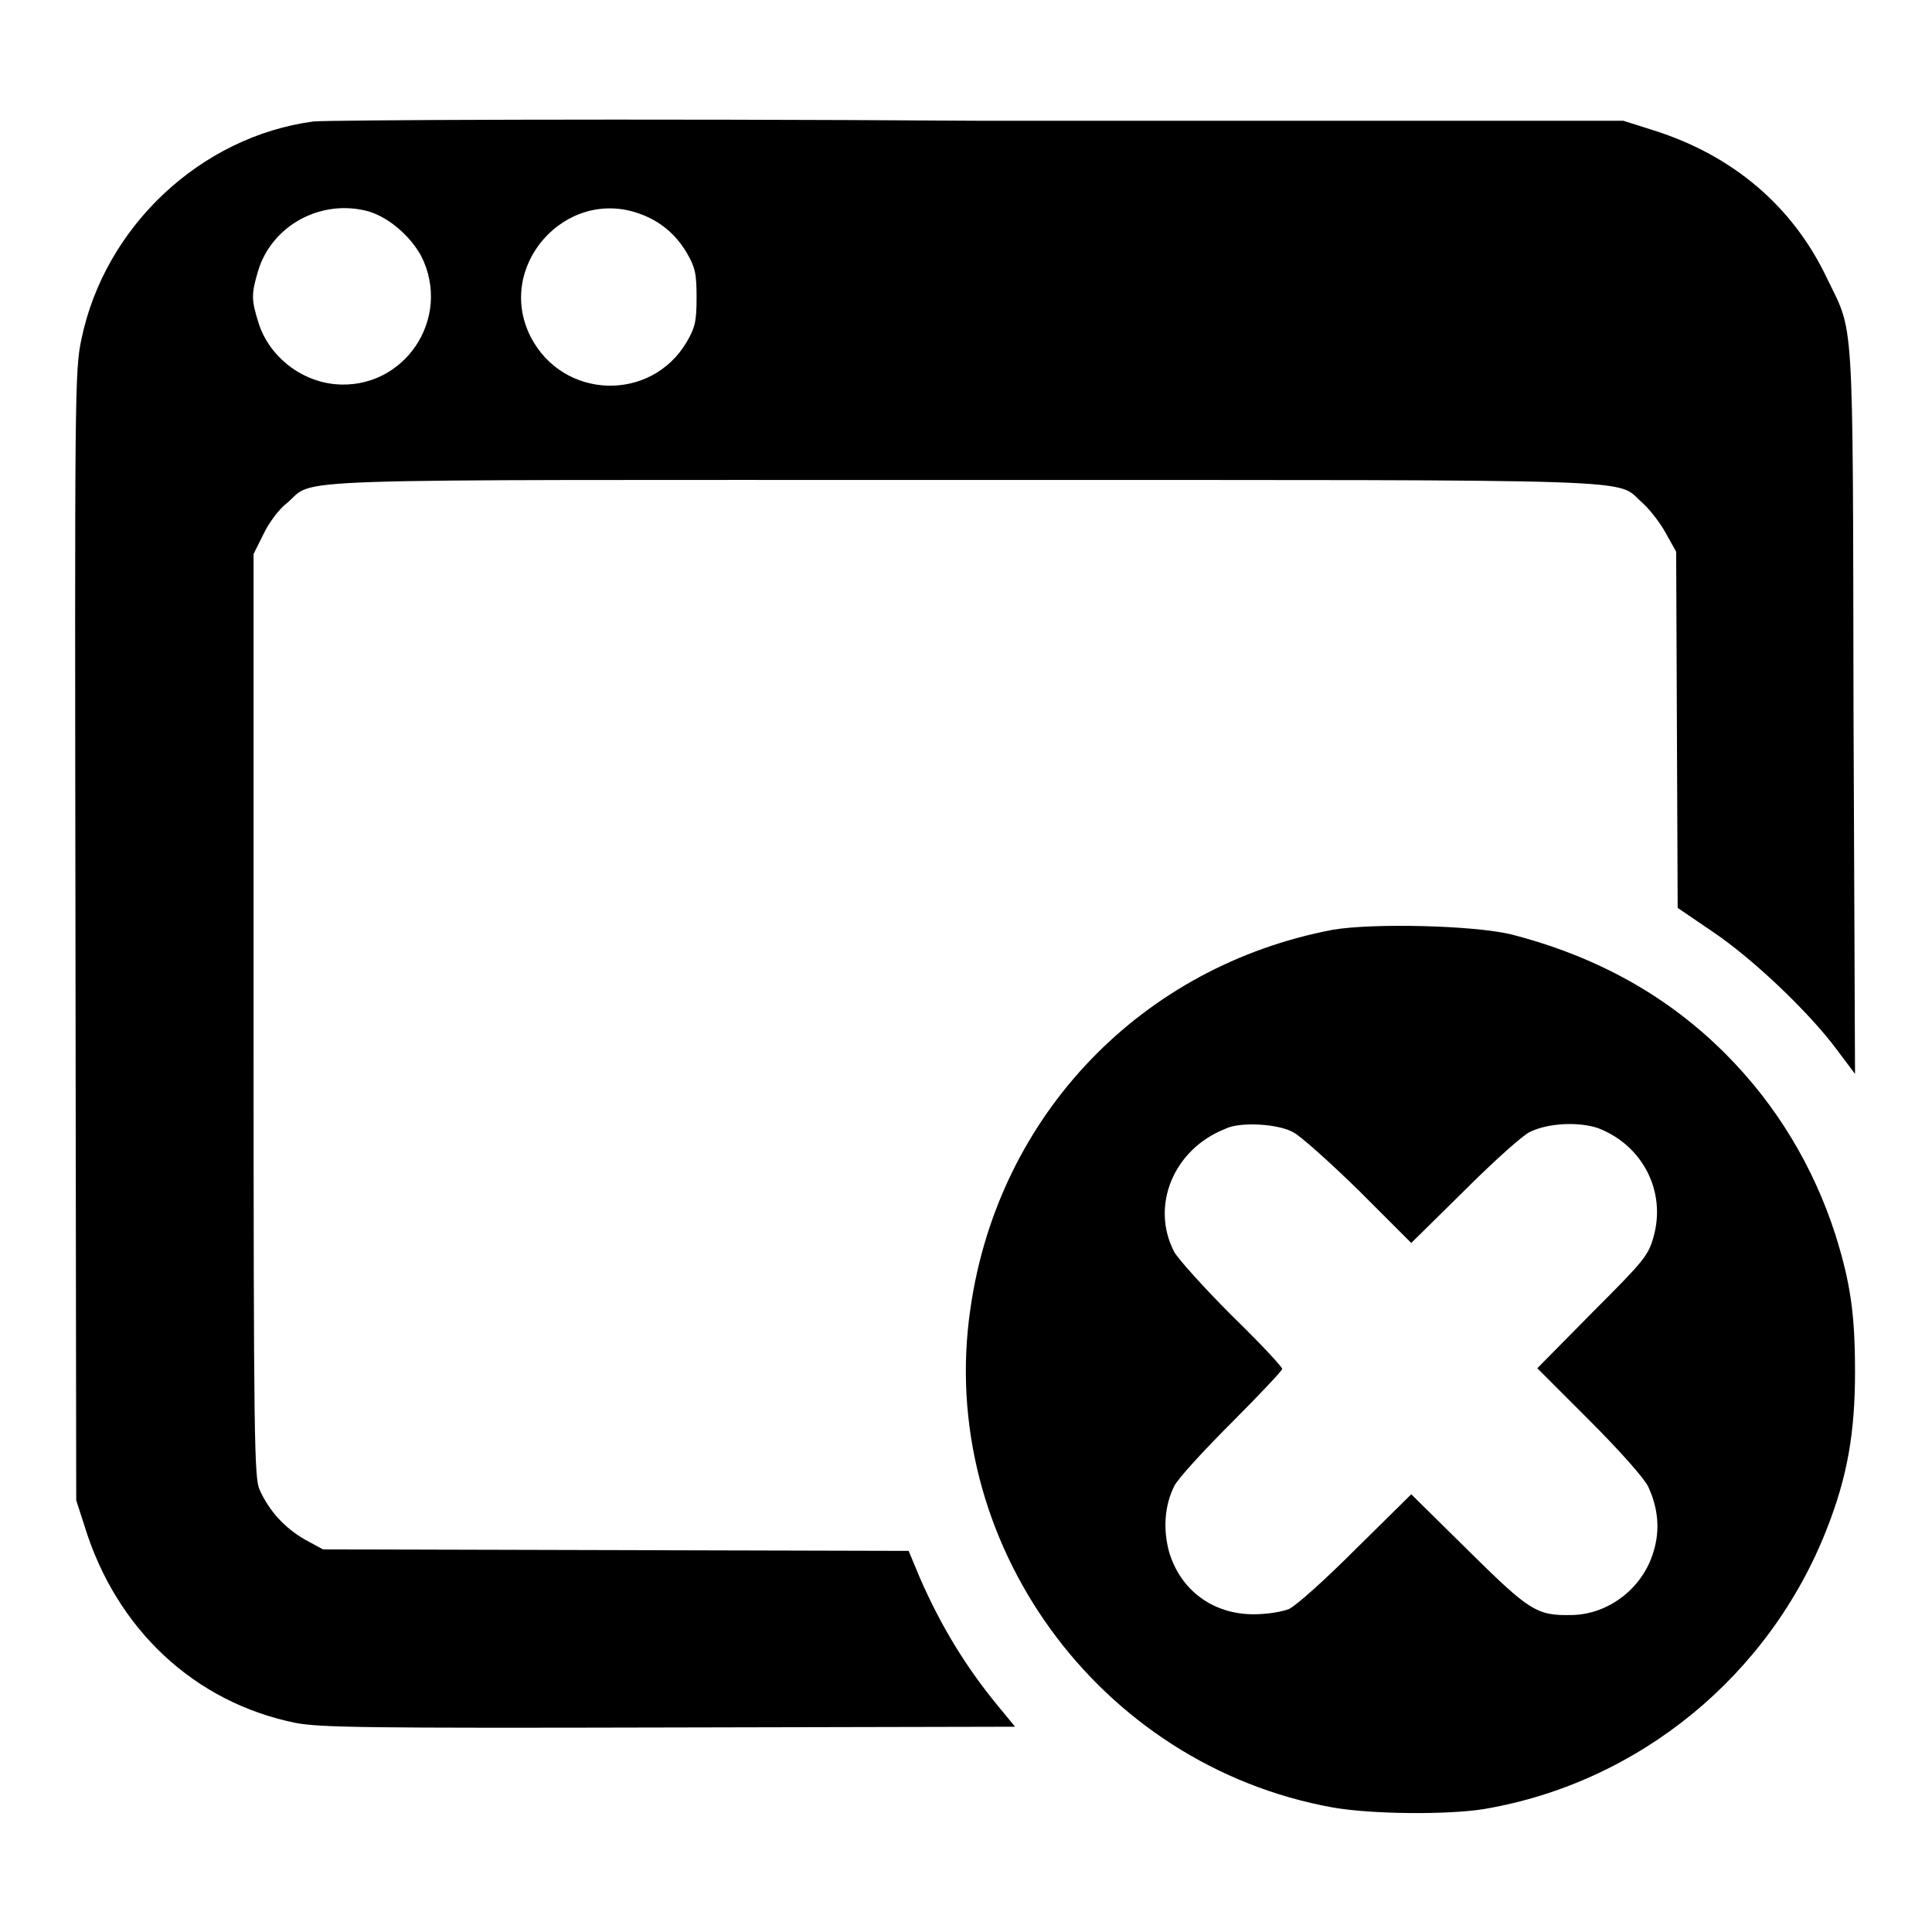 <?xml version="1.0" encoding="utf-8"?>
<!-- Svg Vector Icons : http://www.onlinewebfonts.com/icon -->
<!DOCTYPE svg PUBLIC "-//W3C//DTD SVG 1.1//EN" "http://www.w3.org/Graphics/SVG/1.1/DTD/svg11.dtd">
<svg version="1.1" xmlns="http://www.w3.org/2000/svg" xmlns:xlink="http://www.w3.org/1999/xlink" x="0px" y="0px" viewBox="0 0 256 256" enable-background="new 0 0 256 256" xml:space="preserve">
<g><g><g><path fill="#000000" d="M41.5,16.1c-14.9,2-27.6,13.9-30.7,28.8C9.9,49.1,9.9,51.5,10,124l0.1,74.8l1.1,3.4c4.2,13.7,14.6,23.4,28,26.1c3.2,0.6,9.1,0.7,49.5,0.6l45.8-0.1l-2.3-2.8c-4.2-5.1-7.5-10.5-10.3-16.9l-1.5-3.6l-38.8-0.1l-38.8-0.1l-2.4-1.3c-2.6-1.5-4.7-3.7-6-6.6c-0.7-1.6-0.8-5.9-0.8-62.8V73.4l1.3-2.6c0.7-1.5,2.1-3.4,3.2-4.2c3.8-3.3-3-3,89.8-3c92.7,0,86-0.2,89.7,3c1,0.9,2.4,2.7,3.1,4l1.4,2.5l0.1,23.6l0.1,23.6l4.7,3.2c5.2,3.5,12.7,10.6,16.4,15.6l2.4,3.2l-0.2-48.2c-0.1-53.9,0.1-49.7-3.6-57.4c-4.5-9.4-12.4-16.1-22.8-19.4l-4.1-1.3l-85.5,0C82.8,15.7,43,15.9,41.5,16.1z M48.8,28c2.7,0.8,5.5,3.2,7,5.9c4.2,8.3-2.3,17.9-11.5,17c-4.7-0.5-8.8-3.9-10.1-8.3c-0.9-2.9-0.9-3.7,0-6.7C36,29.9,42.5,26.3,48.8,28z M84.7,28.3c2.8,1,4.8,2.7,6.3,5.2c1.1,1.9,1.3,2.7,1.3,5.9c0,3.2-0.2,4-1.3,5.9c-4.7,8-16.4,7.7-20.7-0.7C65.6,35.3,74.9,24.8,84.7,28.3z"/><path fill="#000000" d="M176.6,123.2c-25.3,4.8-44.3,24.5-48,50.1c-4.6,30.9,16.9,60.6,48,66.2c5.1,0.9,15.2,1,20.1,0.2c20.5-3.5,37.8-17.7,45.4-37.2c2.7-6.9,3.7-12.7,3.7-20.7c0-7.7-0.6-11.8-2.6-18.2c-2.9-9-7.8-17.2-14.6-24c-7.7-7.7-17.1-12.9-28.4-15.8C195.1,122.6,181.9,122.3,176.6,123.2z M171.3,150c0.9,0.4,4.8,3.9,8.7,7.7l7,7l7.1-7c3.8-3.8,7.7-7.3,8.6-7.7c2.4-1.2,6.5-1.4,9.1-0.5c5.9,2.3,9,8.4,7.3,14.4c-0.7,2.5-1.3,3.2-8.1,10l-7.3,7.4l6.9,6.9c3.9,3.9,7.3,7.7,7.8,8.8c1.3,2.8,1.6,5.7,0.7,8.6c-1.4,4.8-5.9,8.3-10.8,8.4c-4.7,0.1-5.6-0.5-13.8-8.6l-7.5-7.4l-7.3,7.2c-4.4,4.4-7.9,7.5-8.9,8c-1,0.4-3,0.7-4.7,0.7c-5.4,0-9.7-3.2-11.2-8.3c-0.8-3-0.6-6.1,0.7-8.7c0.5-1,3.9-4.7,7.6-8.4c3.7-3.7,6.7-6.9,6.7-7.1c0-0.3-3-3.5-6.7-7.1c-3.7-3.7-7.1-7.5-7.6-8.4c-3.2-6.1-0.1-13.6,6.7-16.3C164.2,148.6,169.3,148.9,171.3,150z"/></g></g></g>
</svg>